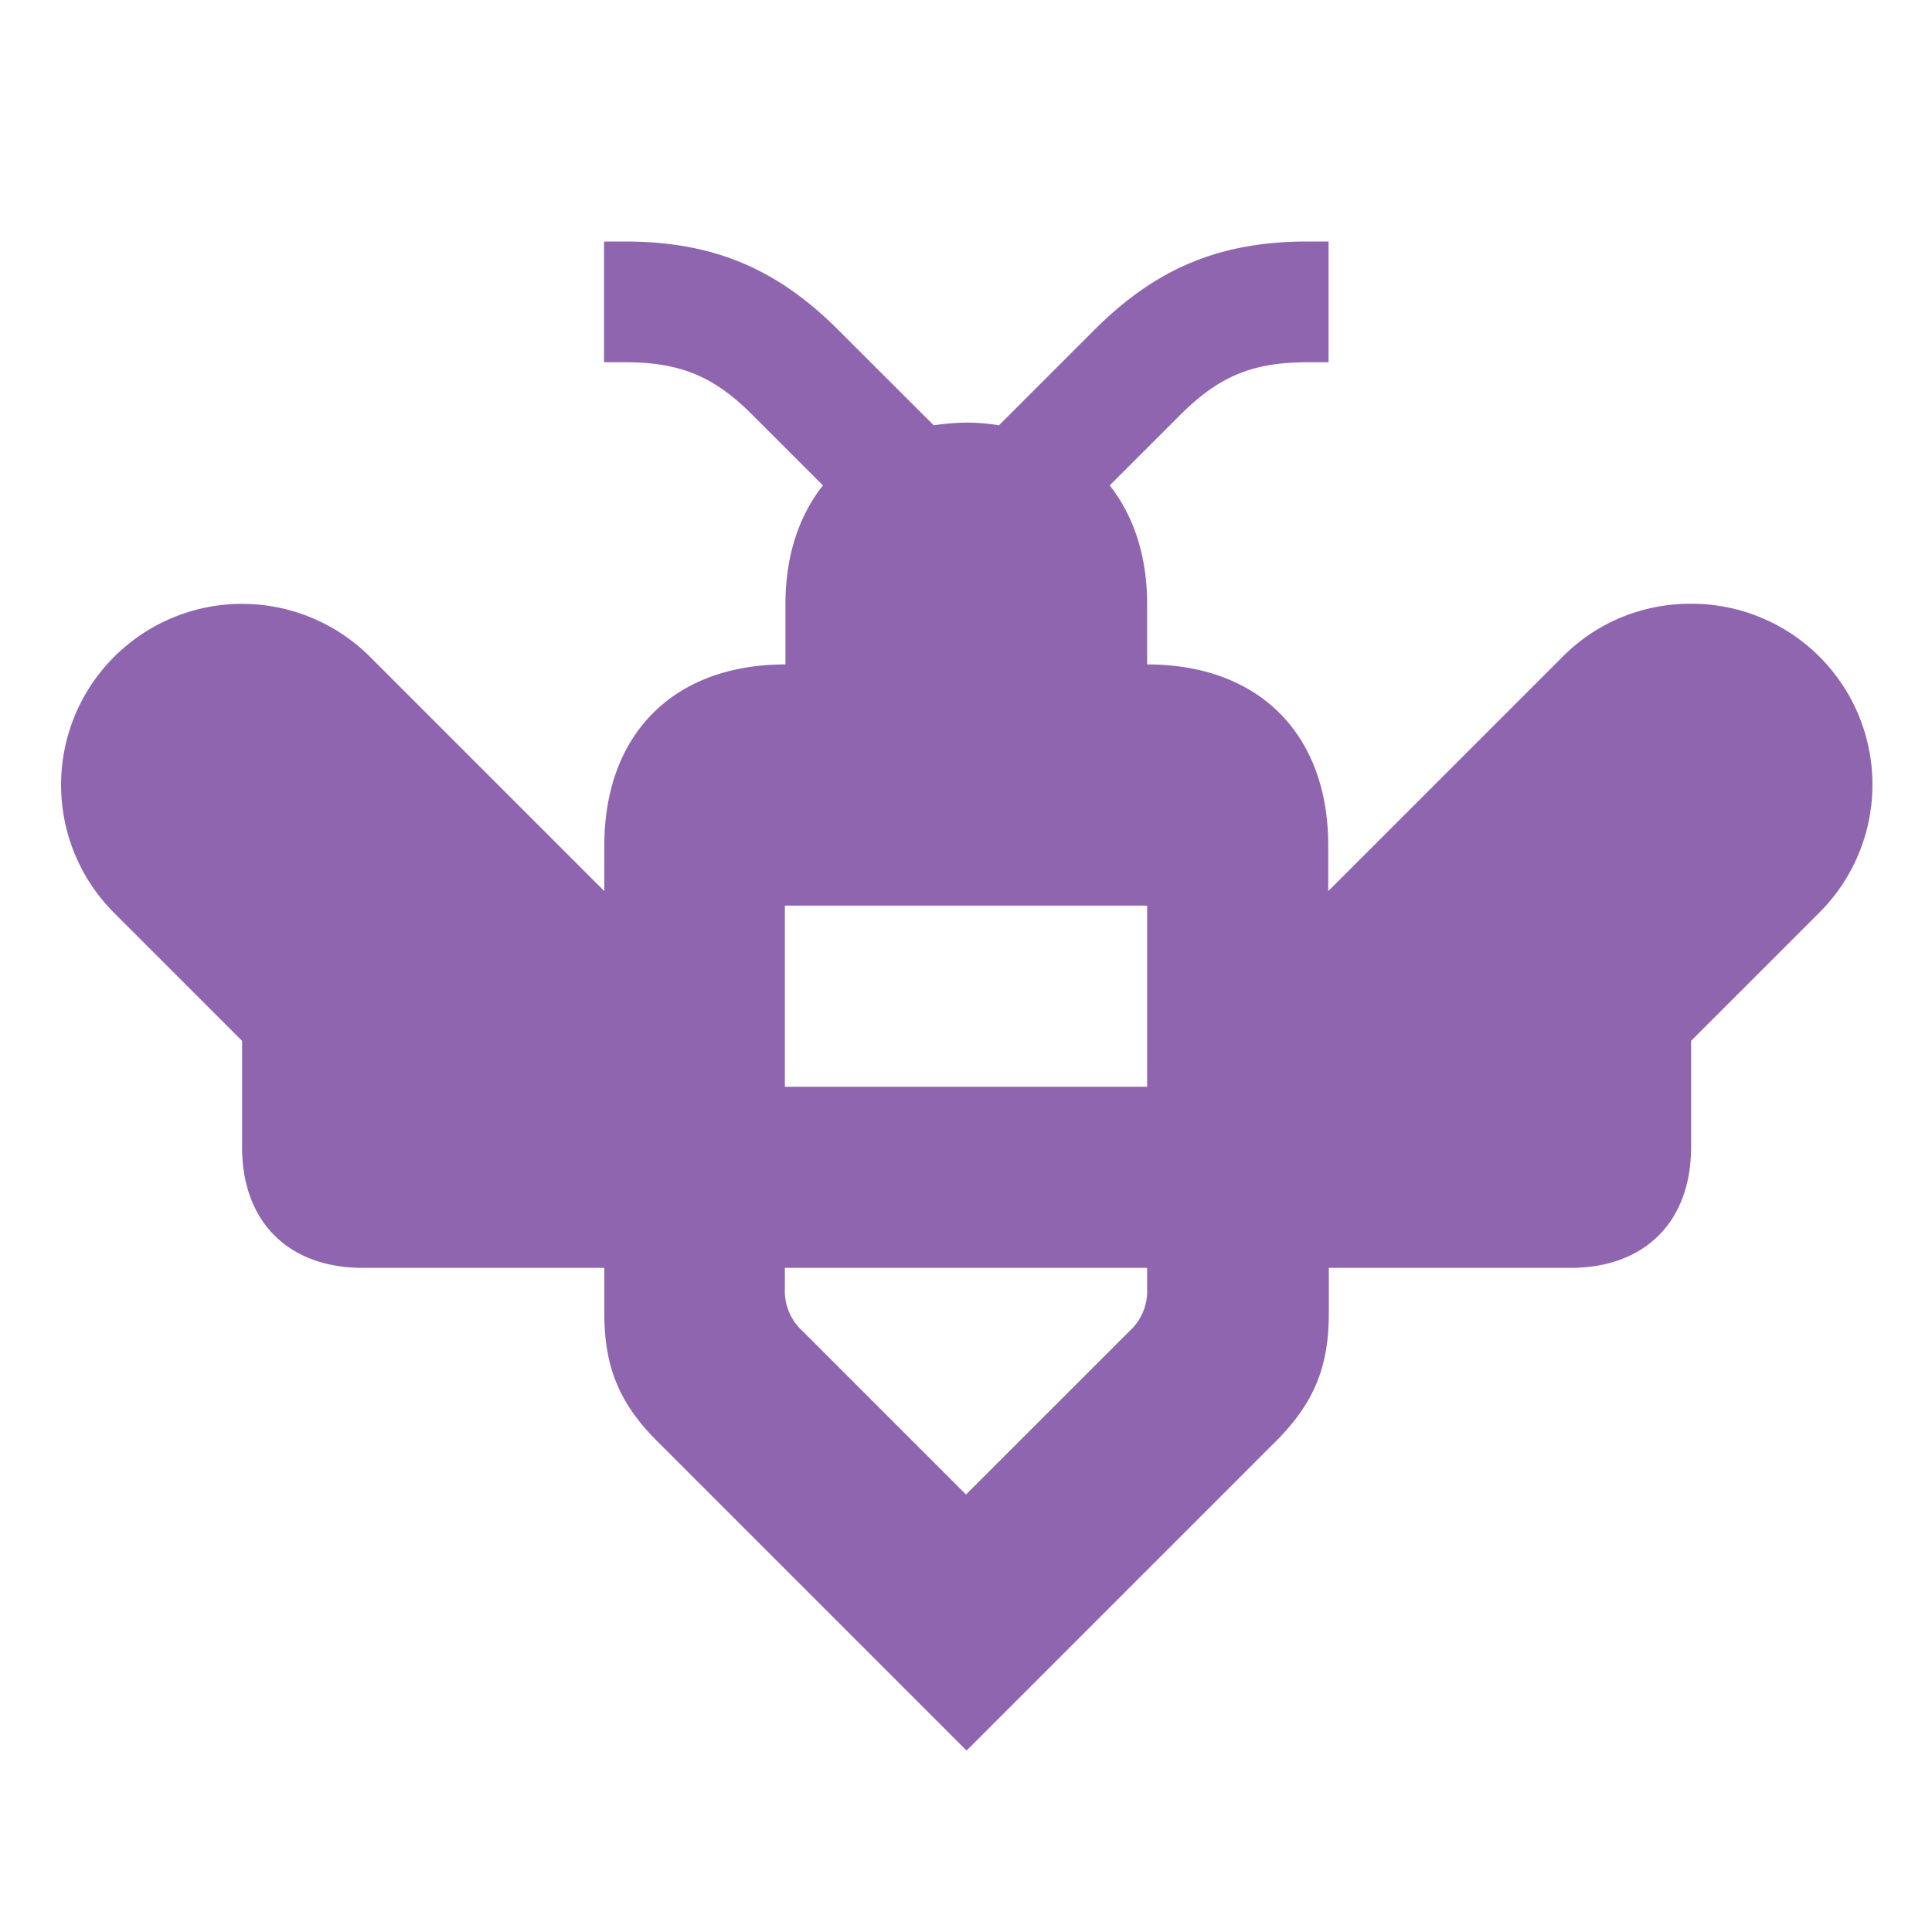 <svg xmlns="http://www.w3.org/2000/svg" viewBox="0 0 20 20" fill="#9065B0"><path d="M17.5 6.25c-.5 0-.972.194-1.325.55L13.75 9.225v-.472c0-1.156-.719-1.875-1.875-1.875v-.625c0-.5-.14-.912-.387-1.228l.725-.725c.406-.406.753-.55 1.325-.55h.215V2.5h-.216c-.906 0-1.568.275-2.209.916l-.987.987a2 2 0 0 0-.338-.028 2.4 2.4 0 0 0-.337.028l-.988-.987c-.64-.641-1.303-.916-2.21-.916h-.215v1.25h.216c.572 0 .922.144 1.325.55l.725.725c-.247.313-.388.725-.388 1.228v.625c-1.156 0-1.875.719-1.875 1.875v.472L3.831 6.8a1.872 1.872 0 1 0-2.65 2.65l1.325 1.325v1.1c0 .772.478 1.25 1.25 1.25h2.5v.472c0 .556.157.934.55 1.325l3.2 3.2 3.2-3.2c.394-.394.55-.769.55-1.325v-.472h2.5c.772 0 1.25-.478 1.25-1.25v-1.1l1.325-1.325a1.872 1.872 0 0 0-1.325-3.2zm-5.625 7.09a.56.56 0 0 1-.184.441L10 15.471l-1.69-1.69a.56.56 0 0 1-.185-.44v-.216h3.75zm0-2.09h-3.75V9.375h3.75z" fill="#9065B0"></path></svg>